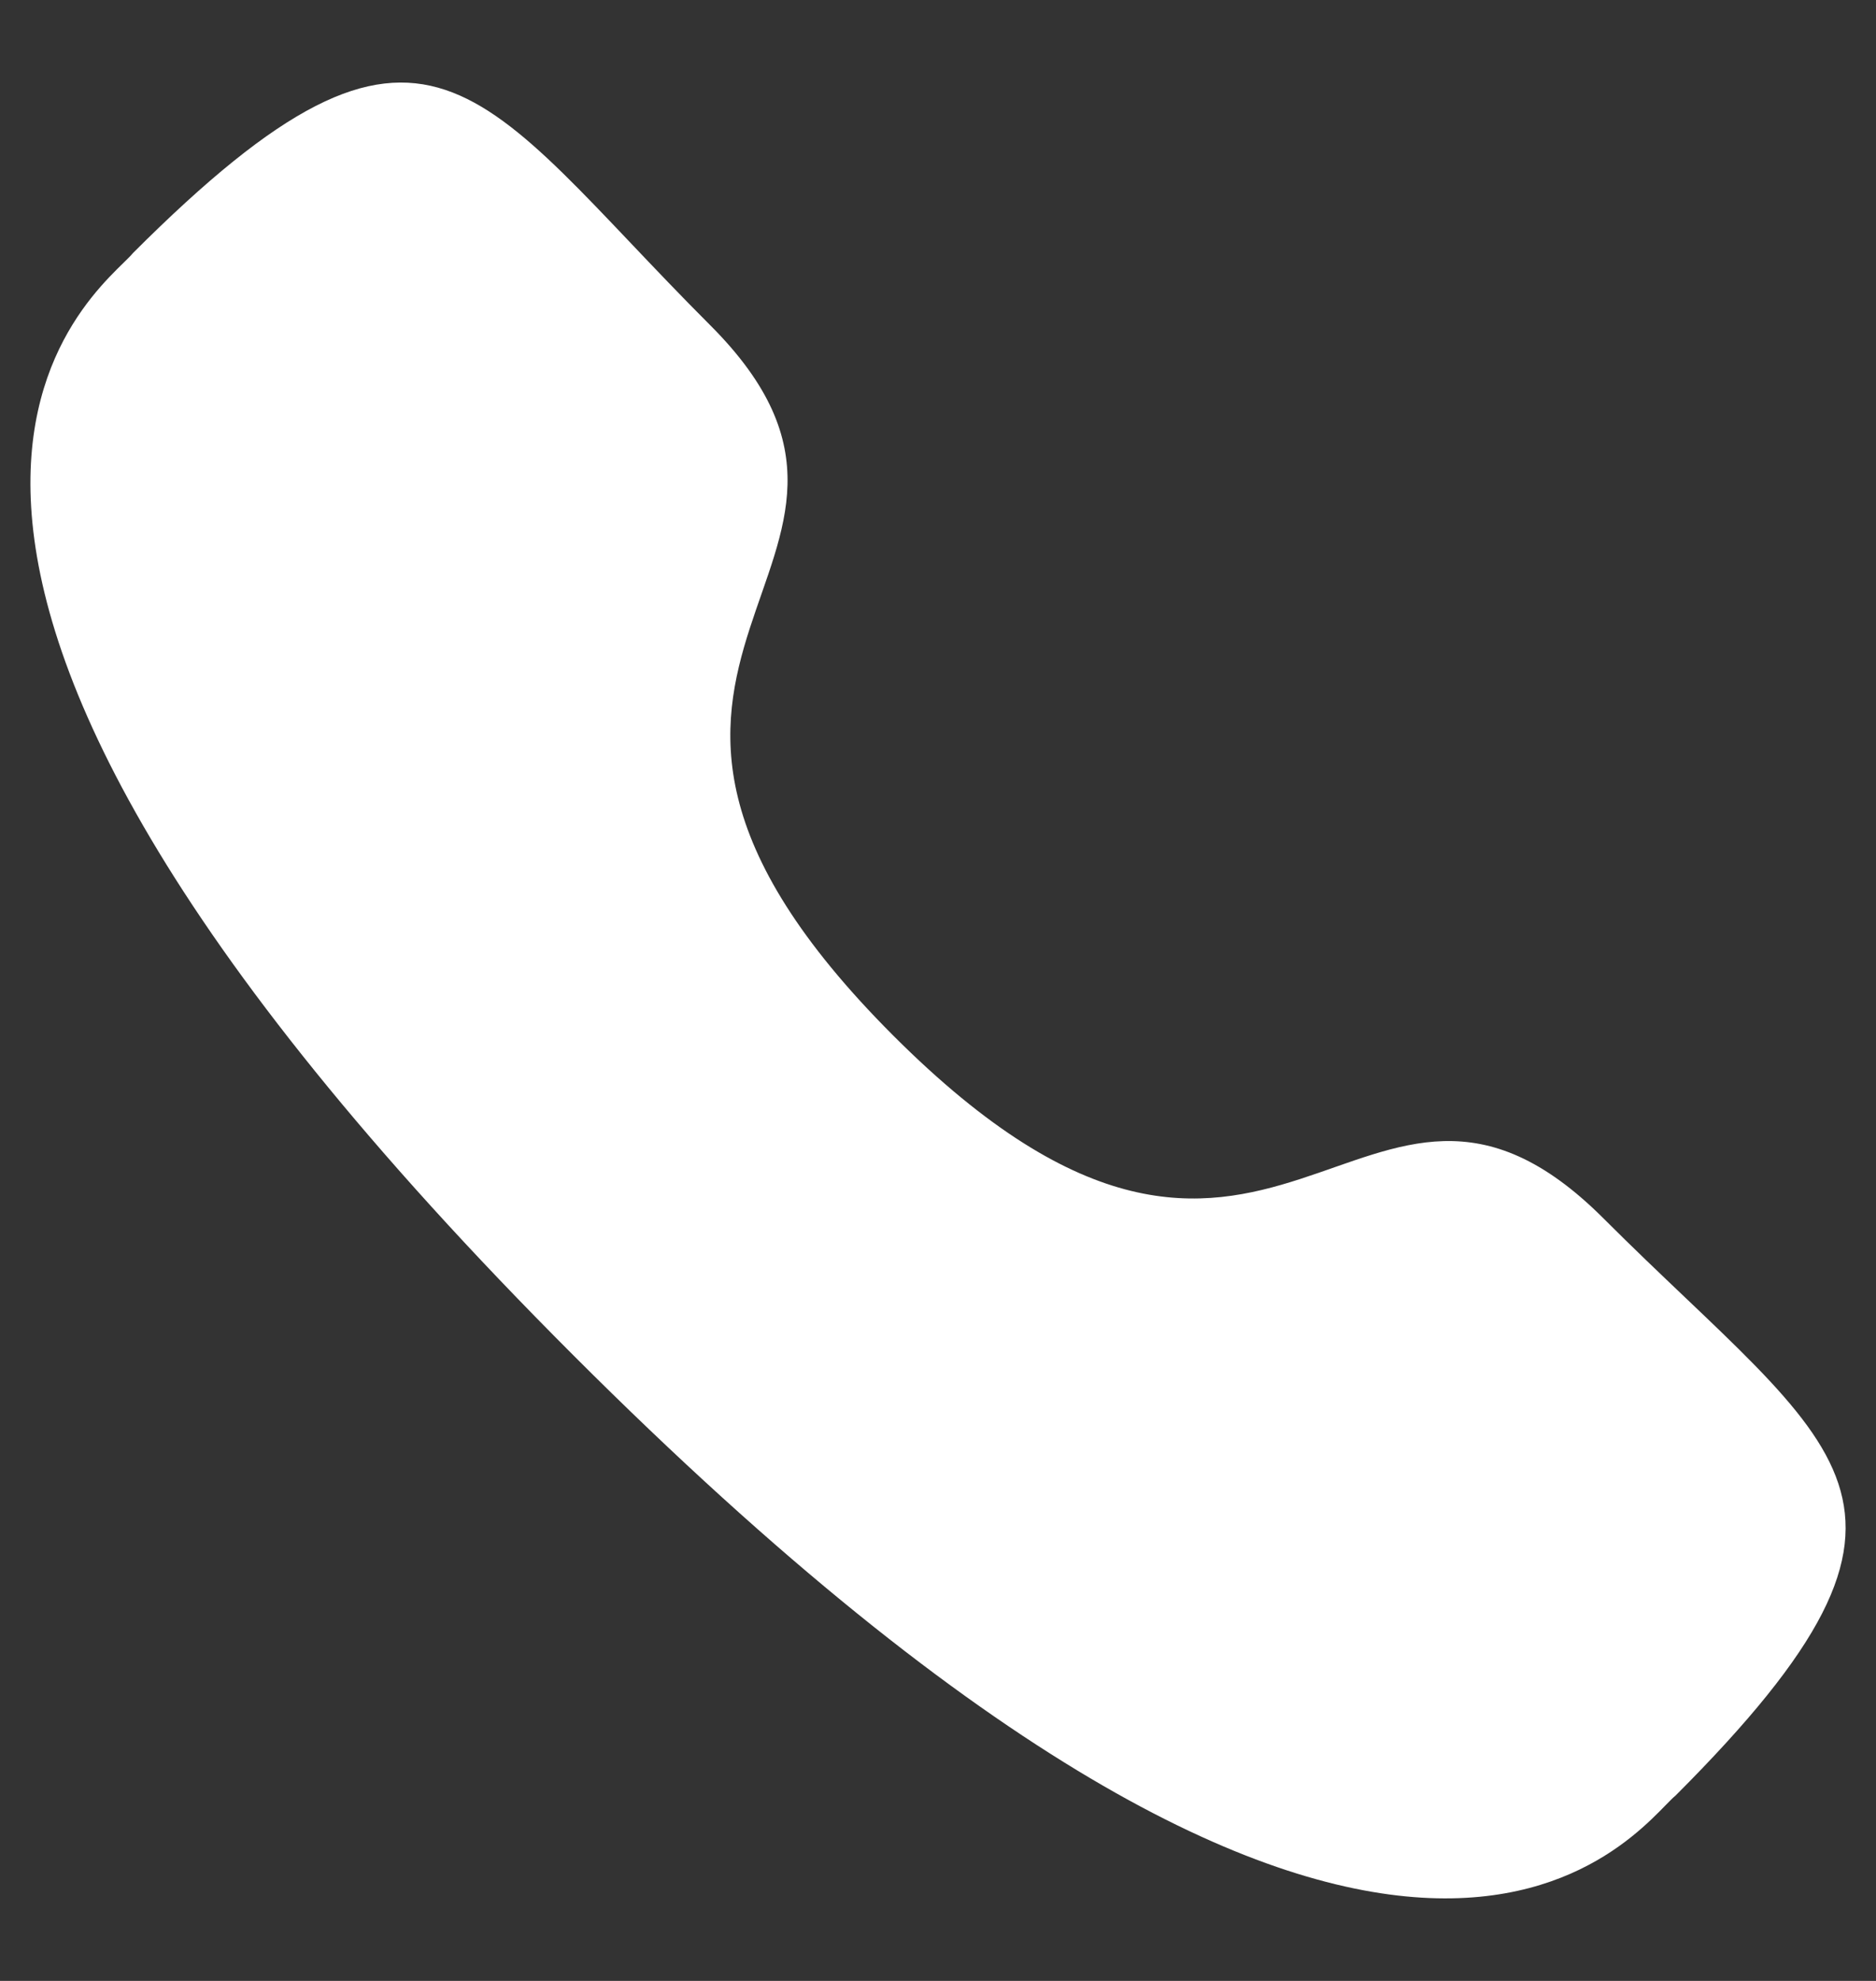 <svg width="18" height="19" viewBox="0 0 18 19" fill="none" xmlns="http://www.w3.org/2000/svg">
<rect x="0" y="0" width="18" height="19" fill="#333333" stroke="none"/>
<path fill-rule="evenodd" clip-rule="evenodd" d="M8.571 9.933C12.227 13.589 13.057 9.36 15.385 11.686C17.63 13.93 18.92 14.38 16.076 17.223C15.72 17.509 13.457 20.953 5.503 13.001C-2.452 5.049 0.99 2.783 1.276 2.427C4.127 -0.424 4.569 0.874 6.813 3.118C9.142 5.445 4.914 6.277 8.571 9.933Z" fill="white"/>
</svg>
